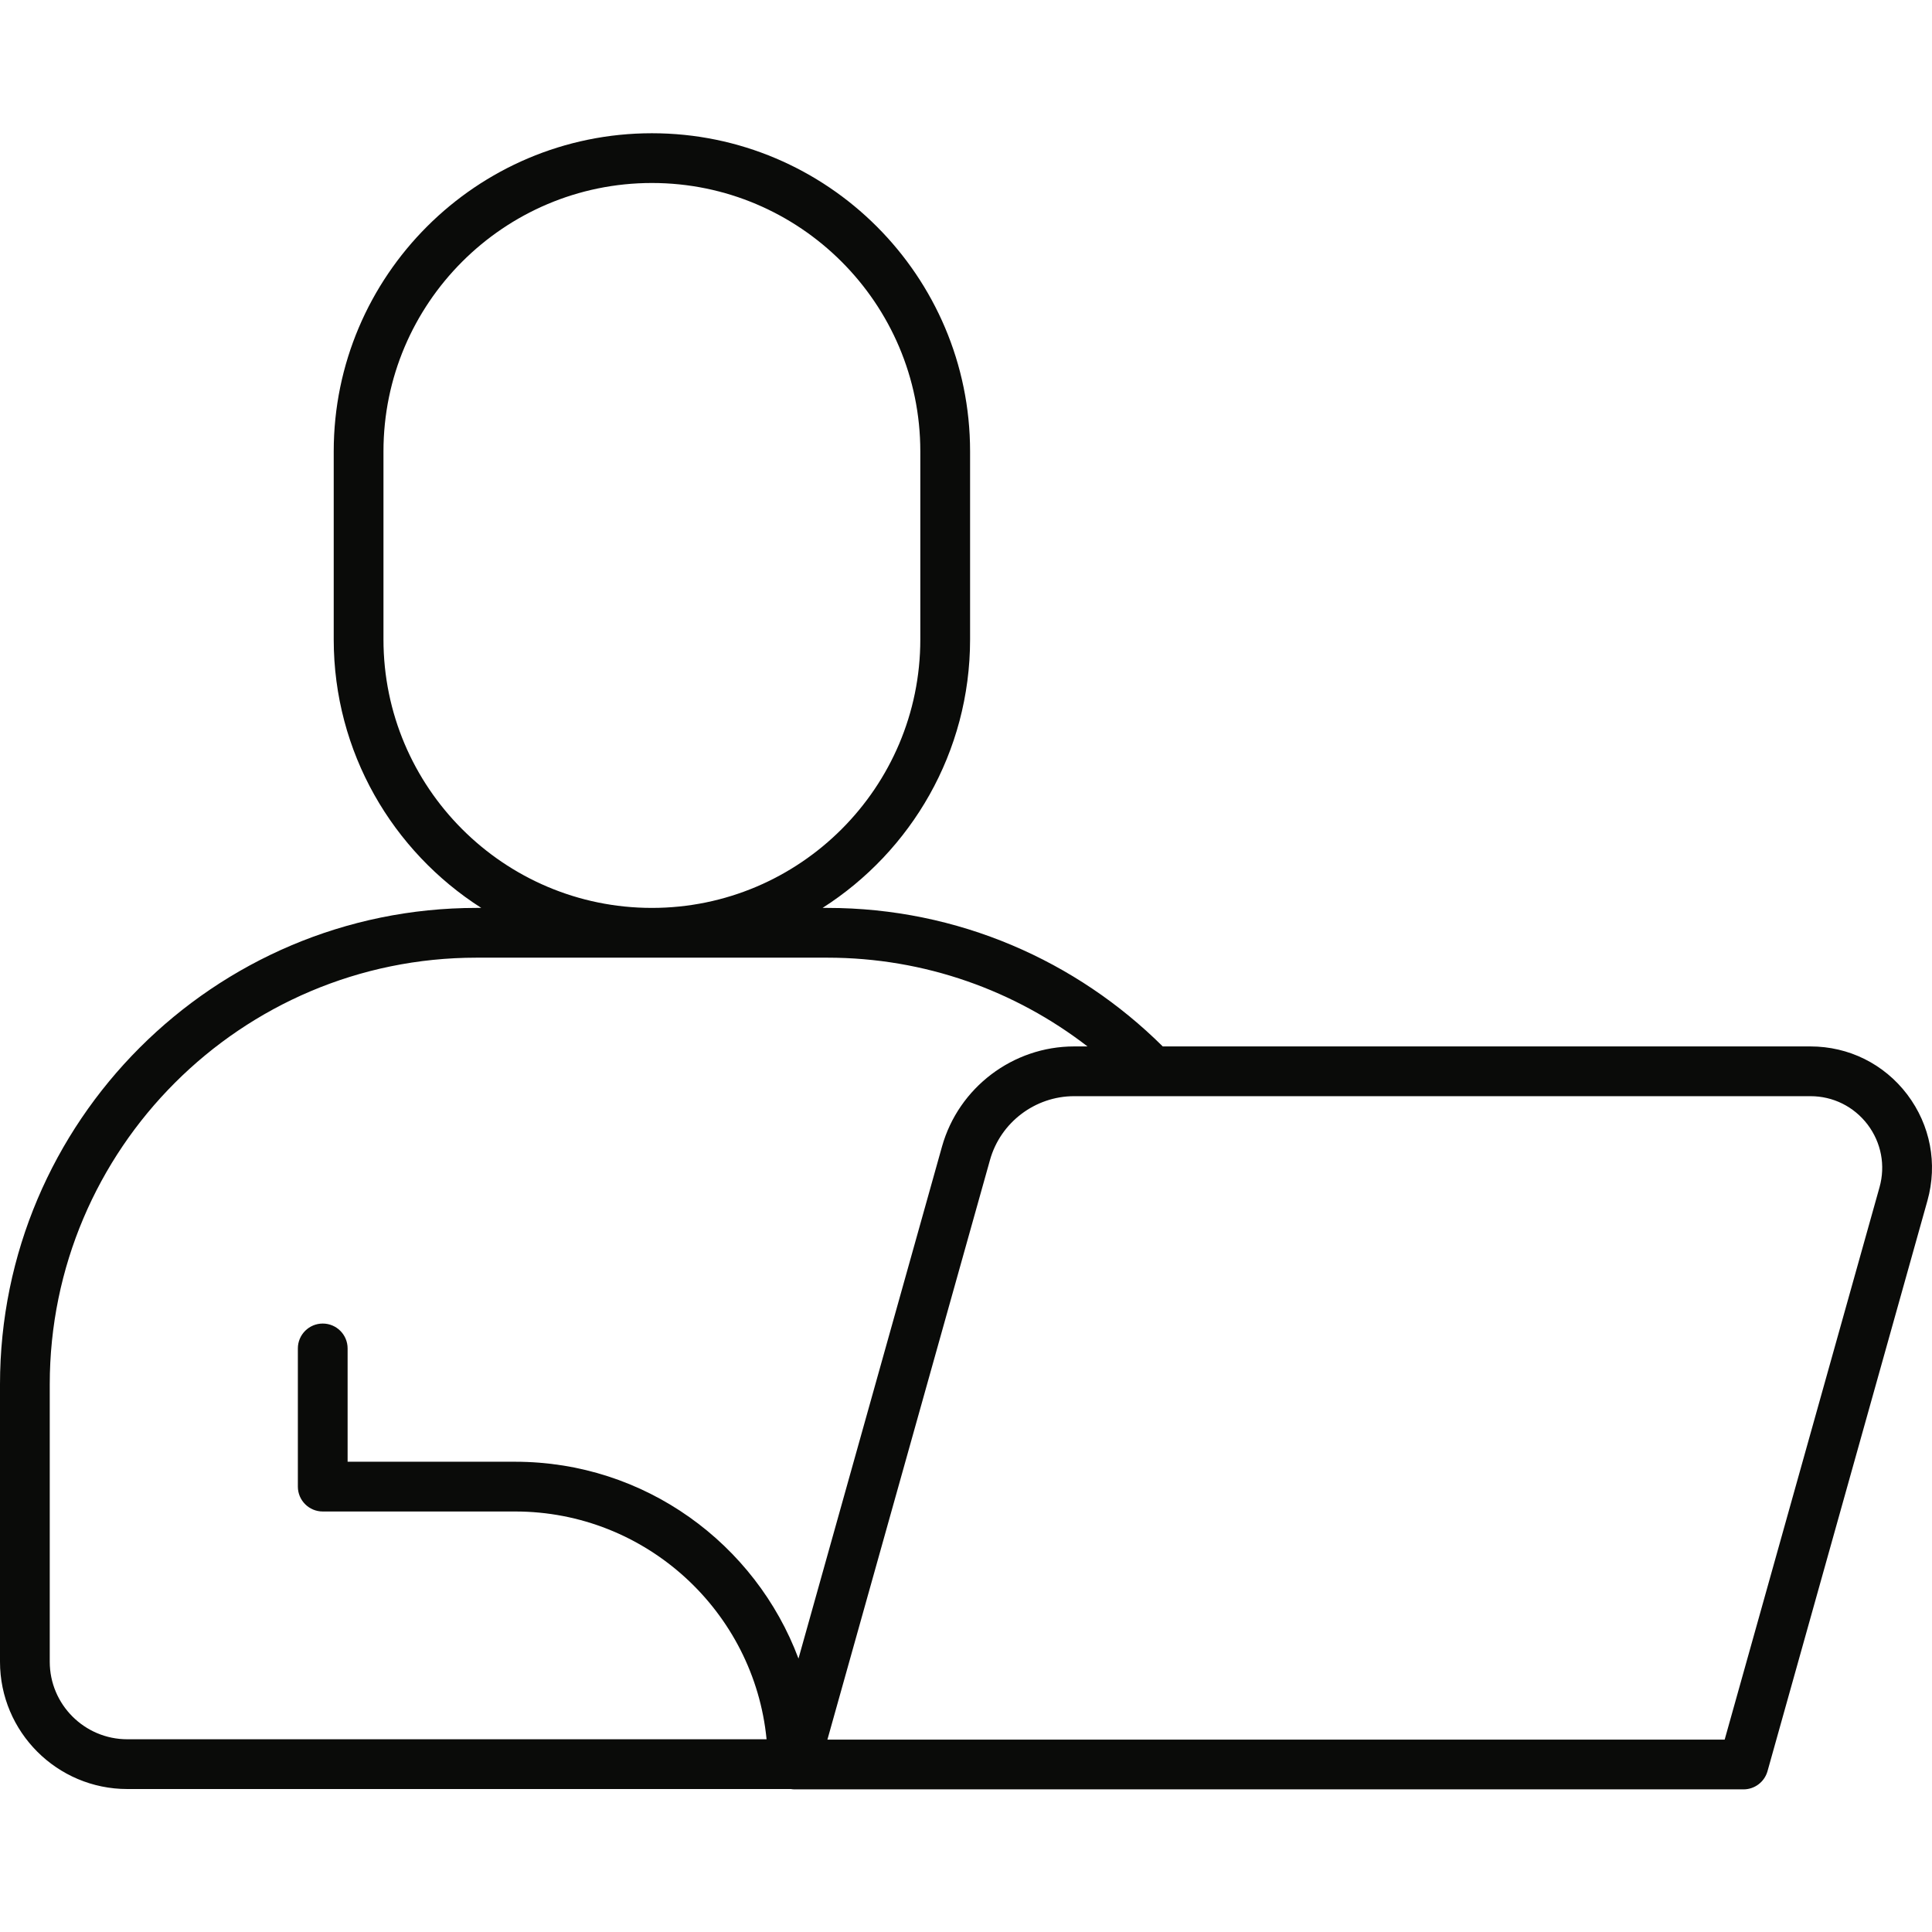 <?xml version="1.0" encoding="UTF-8"?>
<svg width="116px" height="116px" viewBox="0 0 116 116" version="1.1" xmlns="http://www.w3.org/2000/svg" xmlns:xlink="http://www.w3.org/1999/xlink">
    <title>icon-person-computer</title>
    <g id="Icons" stroke="none" stroke-width="1" fill="none" fill-rule="evenodd">
        <g id="icon-person-computer" fill="#0A0B09">
            <path d="M112.849,71.285 L103.552,104.448 L49.679,104.448 L59.44,69.648 C60.069,67.392 62.15,65.816 64.492,65.816 L108.702,65.816 C110.061,65.816 111.309,66.438 112.134,67.519 C112.954,68.605 113.215,69.979 112.849,71.285 Z M7.644,104.428 C5.076,104.428 2.987,102.341 2.987,99.774 L2.987,83.125 C2.987,68.995 14.48,57.5 28.612,57.5 L49.671,57.5 C55.548,57.5 60.967,59.489 65.295,62.829 L64.492,62.829 C60.816,62.829 57.556,65.299 56.56,68.838 L47.942,99.583 C45.363,92.688 38.714,87.765 30.931,87.765 L20.871,87.765 L20.871,80.962 C20.871,80.138 20.204,79.468 19.378,79.468 C18.553,79.468 17.884,80.138 17.884,80.962 L17.884,89.259 C17.884,90.083 18.553,90.752 19.378,90.752 L30.931,90.752 C38.791,90.752 45.276,96.763 46.026,104.428 L7.644,104.428 Z M23.024,38.393 L23.024,27.101 C23.024,18.217 30.253,10.987 39.142,10.987 C48.026,10.987 55.257,18.217 55.257,27.101 L55.257,38.393 C55.257,47.281 48.026,54.512 39.142,54.512 C30.253,54.512 23.024,47.281 23.024,38.393 Z M114.514,65.715 C113.121,63.879 111.001,62.829 108.702,62.829 L69.813,62.829 C64.639,57.693 57.522,54.512 49.671,54.512 L49.388,54.512 C54.708,51.117 58.245,45.16 58.245,38.393 L58.245,27.101 C58.245,16.568 49.675,8 39.142,8 C28.608,8 20.037,16.568 20.037,27.101 L20.037,38.393 C20.037,45.16 23.574,51.117 28.897,54.512 L28.612,54.512 C12.835,54.512 0,67.348 0,83.125 L0,99.774 C0,103.99 3.427,107.416 7.644,107.416 L47.484,107.416 C47.56,107.428 47.636,107.436 47.711,107.436 L104.683,107.436 C105.353,107.436 105.94,106.99 106.123,106.346 L115.726,72.09 C116.346,69.873 115.902,67.551 114.514,65.715 L114.514,65.715 Z" id="Fill-45"></path>
        </g>
    </g>
</svg>